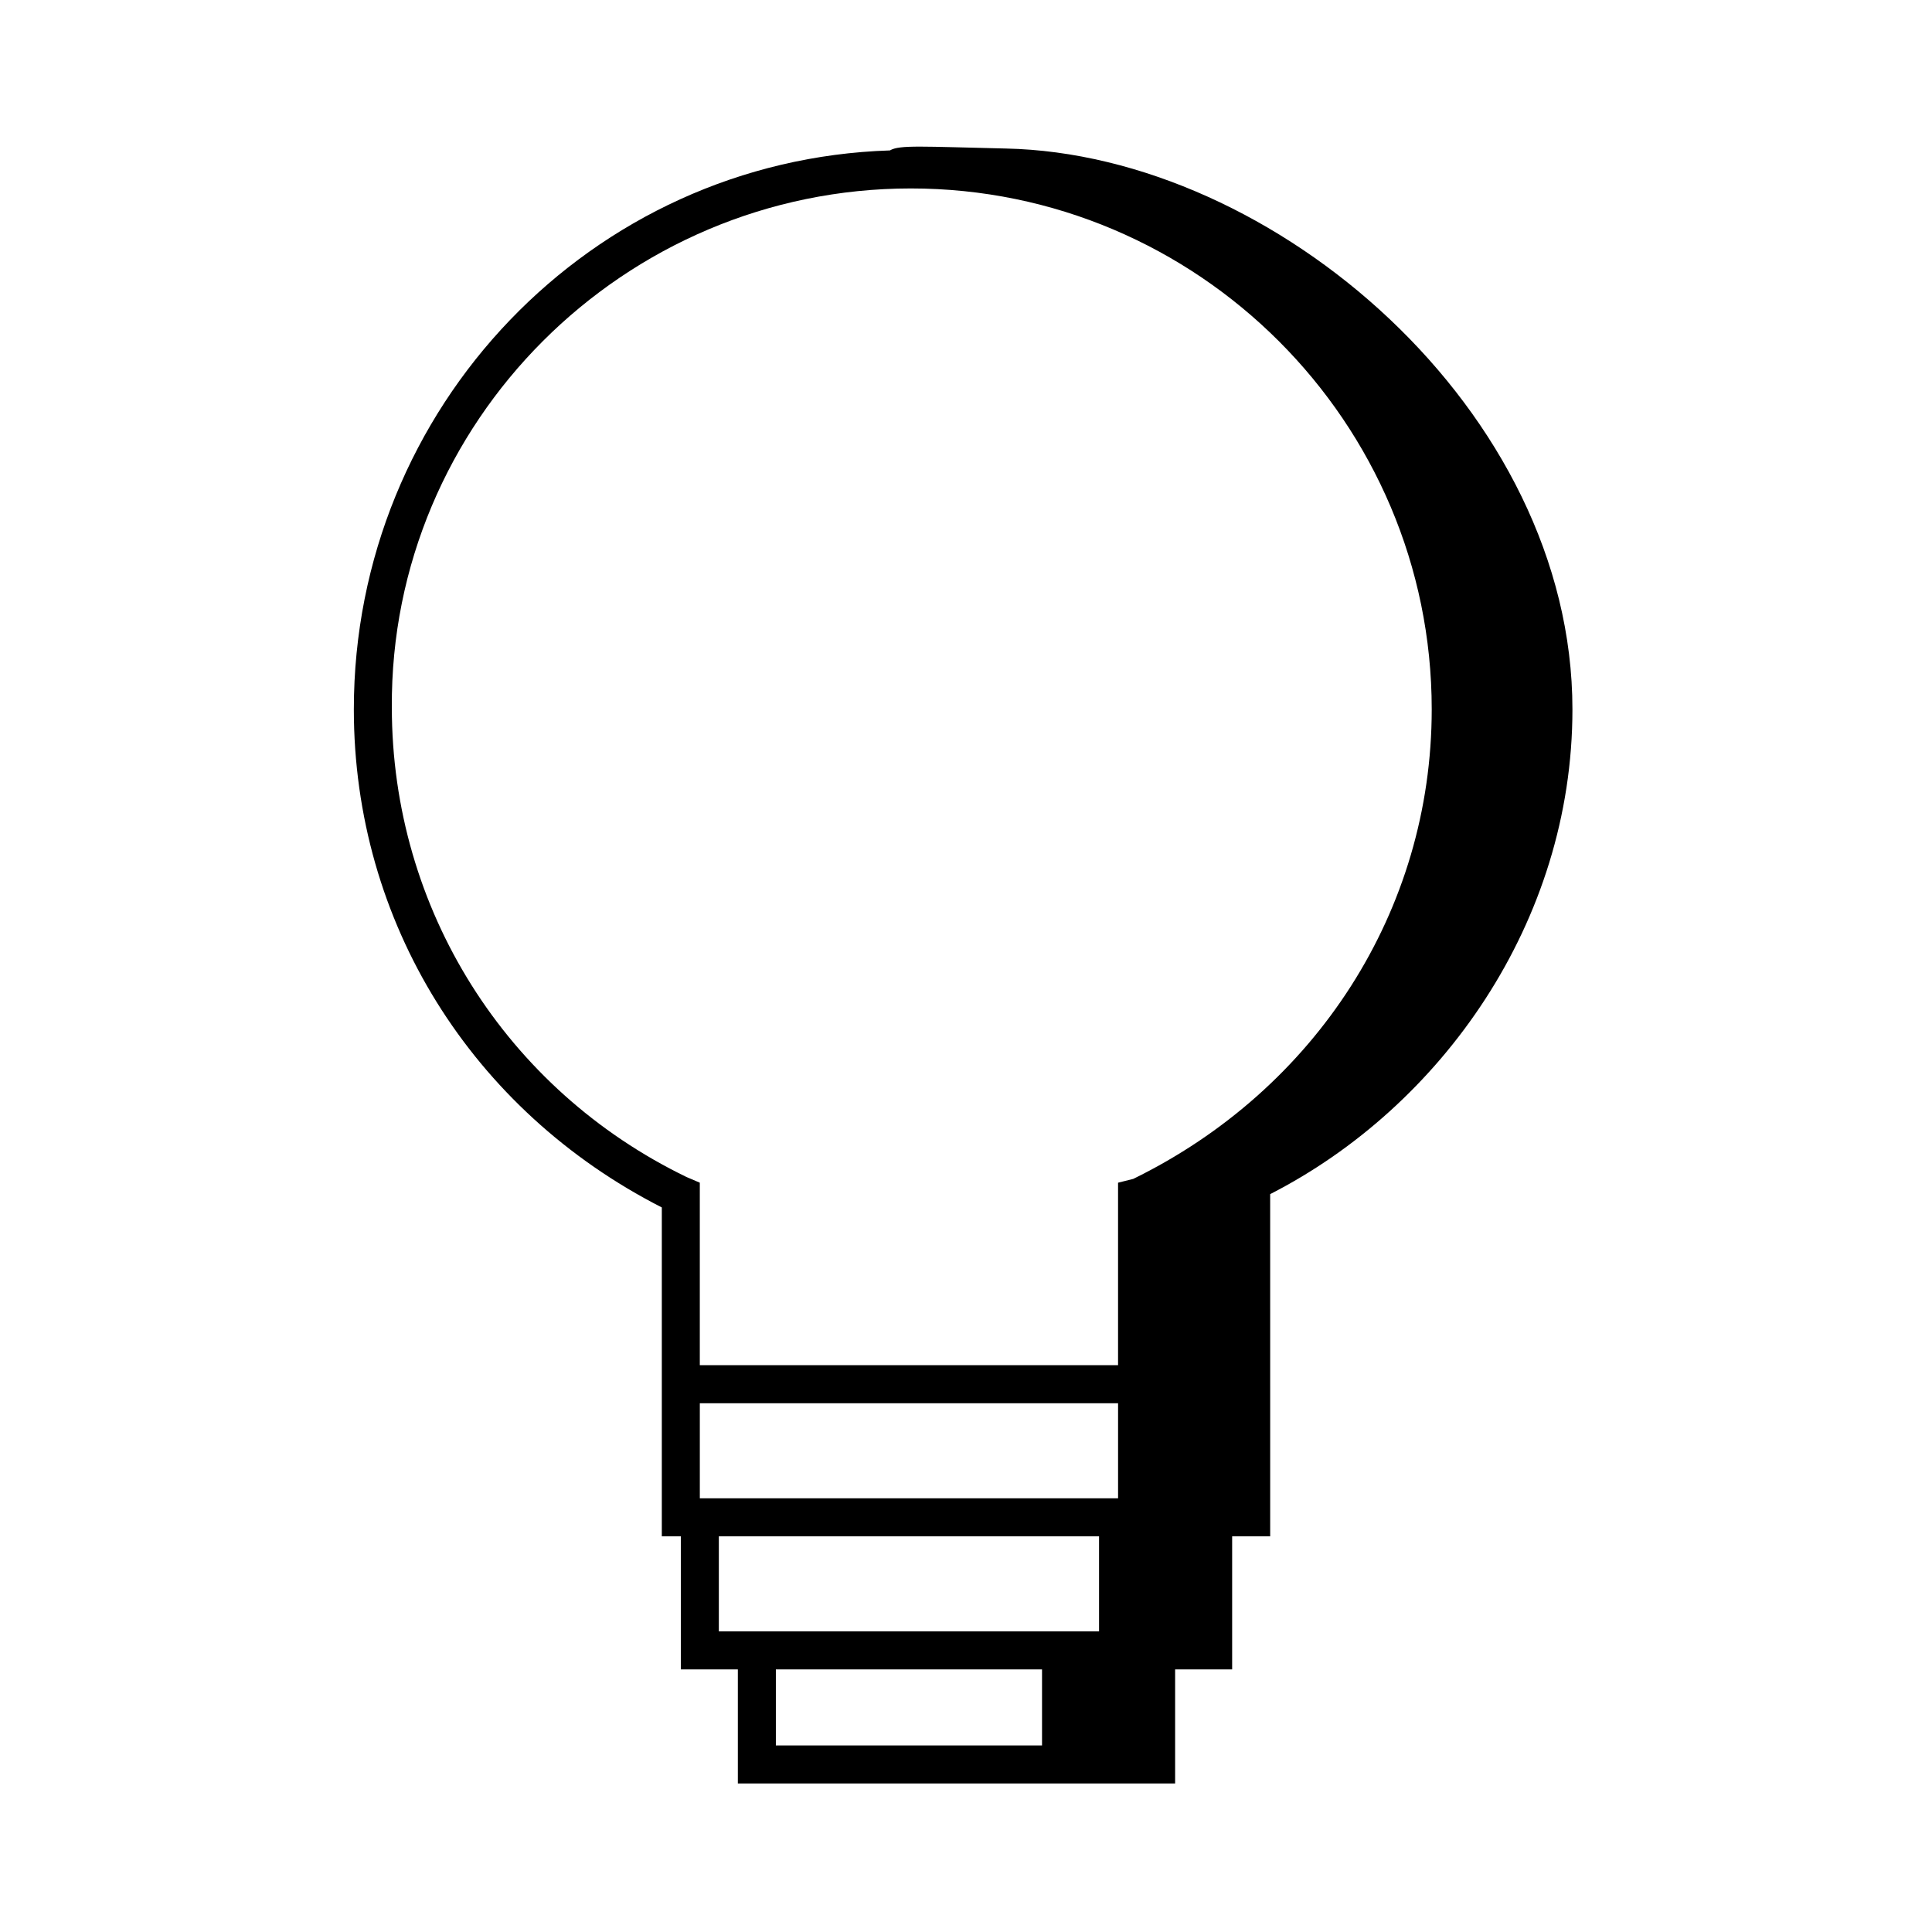 <?xml version="1.0" encoding="UTF-8"?>
<!-- Uploaded to: SVG Repo, www.svgrepo.com, Generator: SVG Repo Mixer Tools -->
<svg fill="#000000" width="800px" height="800px" version="1.1" viewBox="144 144 512 512" xmlns="http://www.w3.org/2000/svg">
 <path d="m560.71 331.98c0-79.098-79.098-147.11-150.14-148.62-22.168-0.504-28.215-1.008-30.73 0.504-79.102 2.519-142.07 68.016-142.07 148.12 0 56.426 31.234 106.3 81.617 132v87.156h5.039v35.266h15.113v30.23h115.88v-30.23h15.113v-35.266h10.078v-39.801l-0.004-50.883c45.34-23.176 80.105-72.047 80.105-128.47zm-234.78 123.94c-47.863-23.176-78.09-71.039-78.09-124.44-0.504-75.57 61.465-137.54 137.54-137.54s138.04 61.969 138.04 138.04c0 53.402-30.73 100.76-79.098 124.44l-4.027 1.008v48.363h-110.84v-48.367zm114.37 59.953v25.191h-110.84v-25.191zm-105.8 60.457v-25.191h100.76v25.191zm85.648 30.227h-70.535v-20.152h70.535z"/>
</svg>